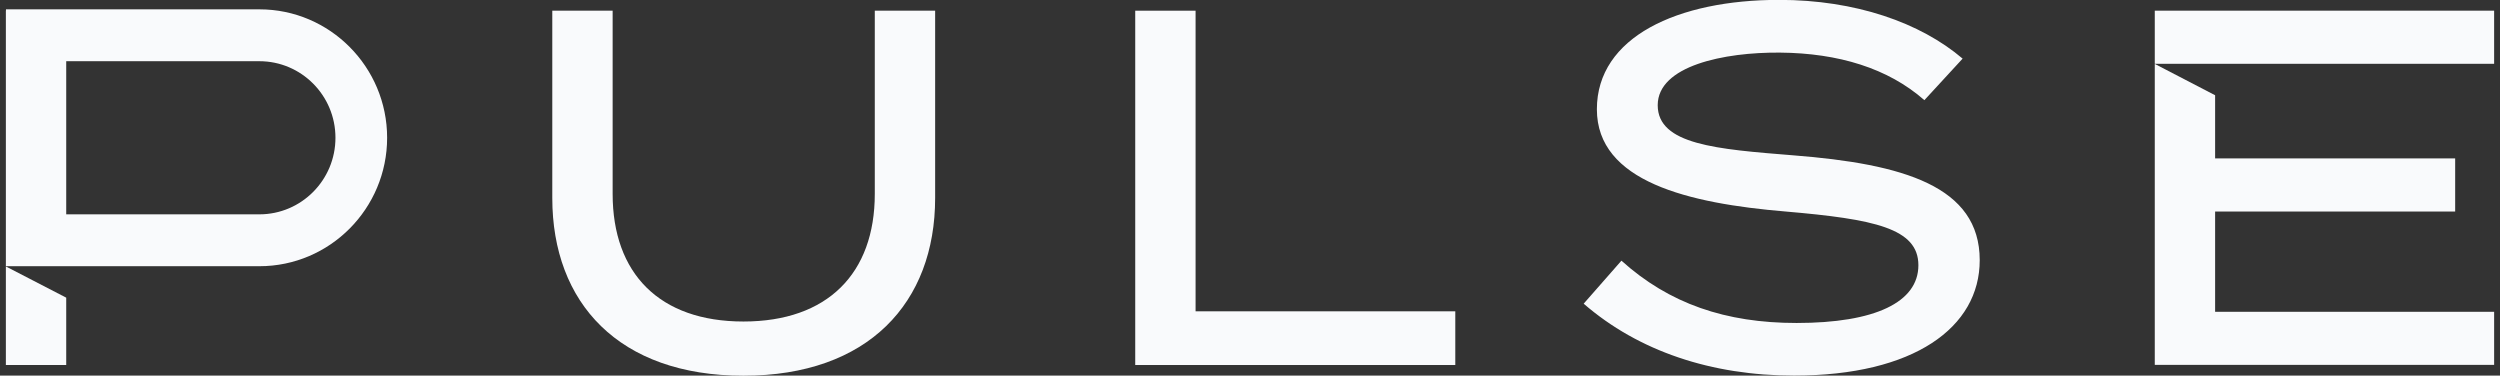 <svg xmlns="http://www.w3.org/2000/svg" width="213" height="32" viewBox="0 0 213 32" fill="none"><rect x="0" y="0" width="213" height="32" fill="#333333" stroke="none"/><g clip-path="url(#clip0_16325_103)"><path d="M188.728 0.911H183.587V5.435H188.728H188.801H212.5V0.911H188.728Z" fill="#F9FAFC"></path><path d="M188.728 18.021H209.18V13.497H188.728V8.115L183.587 5.445V13.497V18.021V26.566V31.089H188.728H212.5V26.566H188.728V18.021Z" fill="#F9FAFC"></path><path d="M168.672 22.168C168.672 27.906 163.052 32 152.852 32C145.827 32 139.603 29.927 134.929 25.874L138.146 22.209C142.215 25.874 147.023 27.518 153.071 27.518C159.763 27.518 163.447 25.749 163.447 22.597C163.447 19.445 159.68 18.67 152.134 18.021C143.859 17.33 136.054 15.476 136.054 9.309C136.054 3.141 142.954 -0.01 151.572 -0.01C158.087 -0.01 163.614 1.927 167.215 4.995L163.957 8.534C160.866 5.811 156.63 4.524 151.655 4.482C146.899 4.44 141.237 5.602 141.237 8.963C141.237 12.325 146.253 12.712 152.81 13.236C162.157 13.969 168.672 15.864 168.672 22.168V22.168Z" fill="#F9FAFC"></path><path d="M123.991 26.524V31.099H96.722V0.911H101.863V26.524H123.98H123.991Z" fill="#F9FAFC"></path><path d="M79.674 0.911V16.869C79.674 25.801 73.97 32.011 63.343 32.011C52.717 32.011 47.055 25.801 47.055 16.869V0.911H52.197V16.524C52.197 23.298 56.183 27.393 63.343 27.393C70.504 27.393 74.532 23.298 74.532 16.524V0.911H79.674Z" fill="#F9FAFC"></path><path d="M0.5 31.099H5.642V25.361L0.5 22.702V31.099Z" fill="#F9FAFC"></path><path d="M22.107 0.796H0.51V0.901H0.5V22.681H22.107C28.102 22.681 32.983 17.77 32.983 11.738C32.983 5.707 28.102 0.796 22.107 0.796ZM22.107 18.262H5.642V5.215H22.096C25.677 5.215 28.581 8.136 28.581 11.738C28.581 15.34 25.677 18.262 22.096 18.262H22.107Z" fill="#F9FAFC"></path></g><defs><clipPath id="clip0_16325_103"><rect width="212" height="32" fill="white" transform="translate(0.5)"></rect></clipPath></defs></svg>